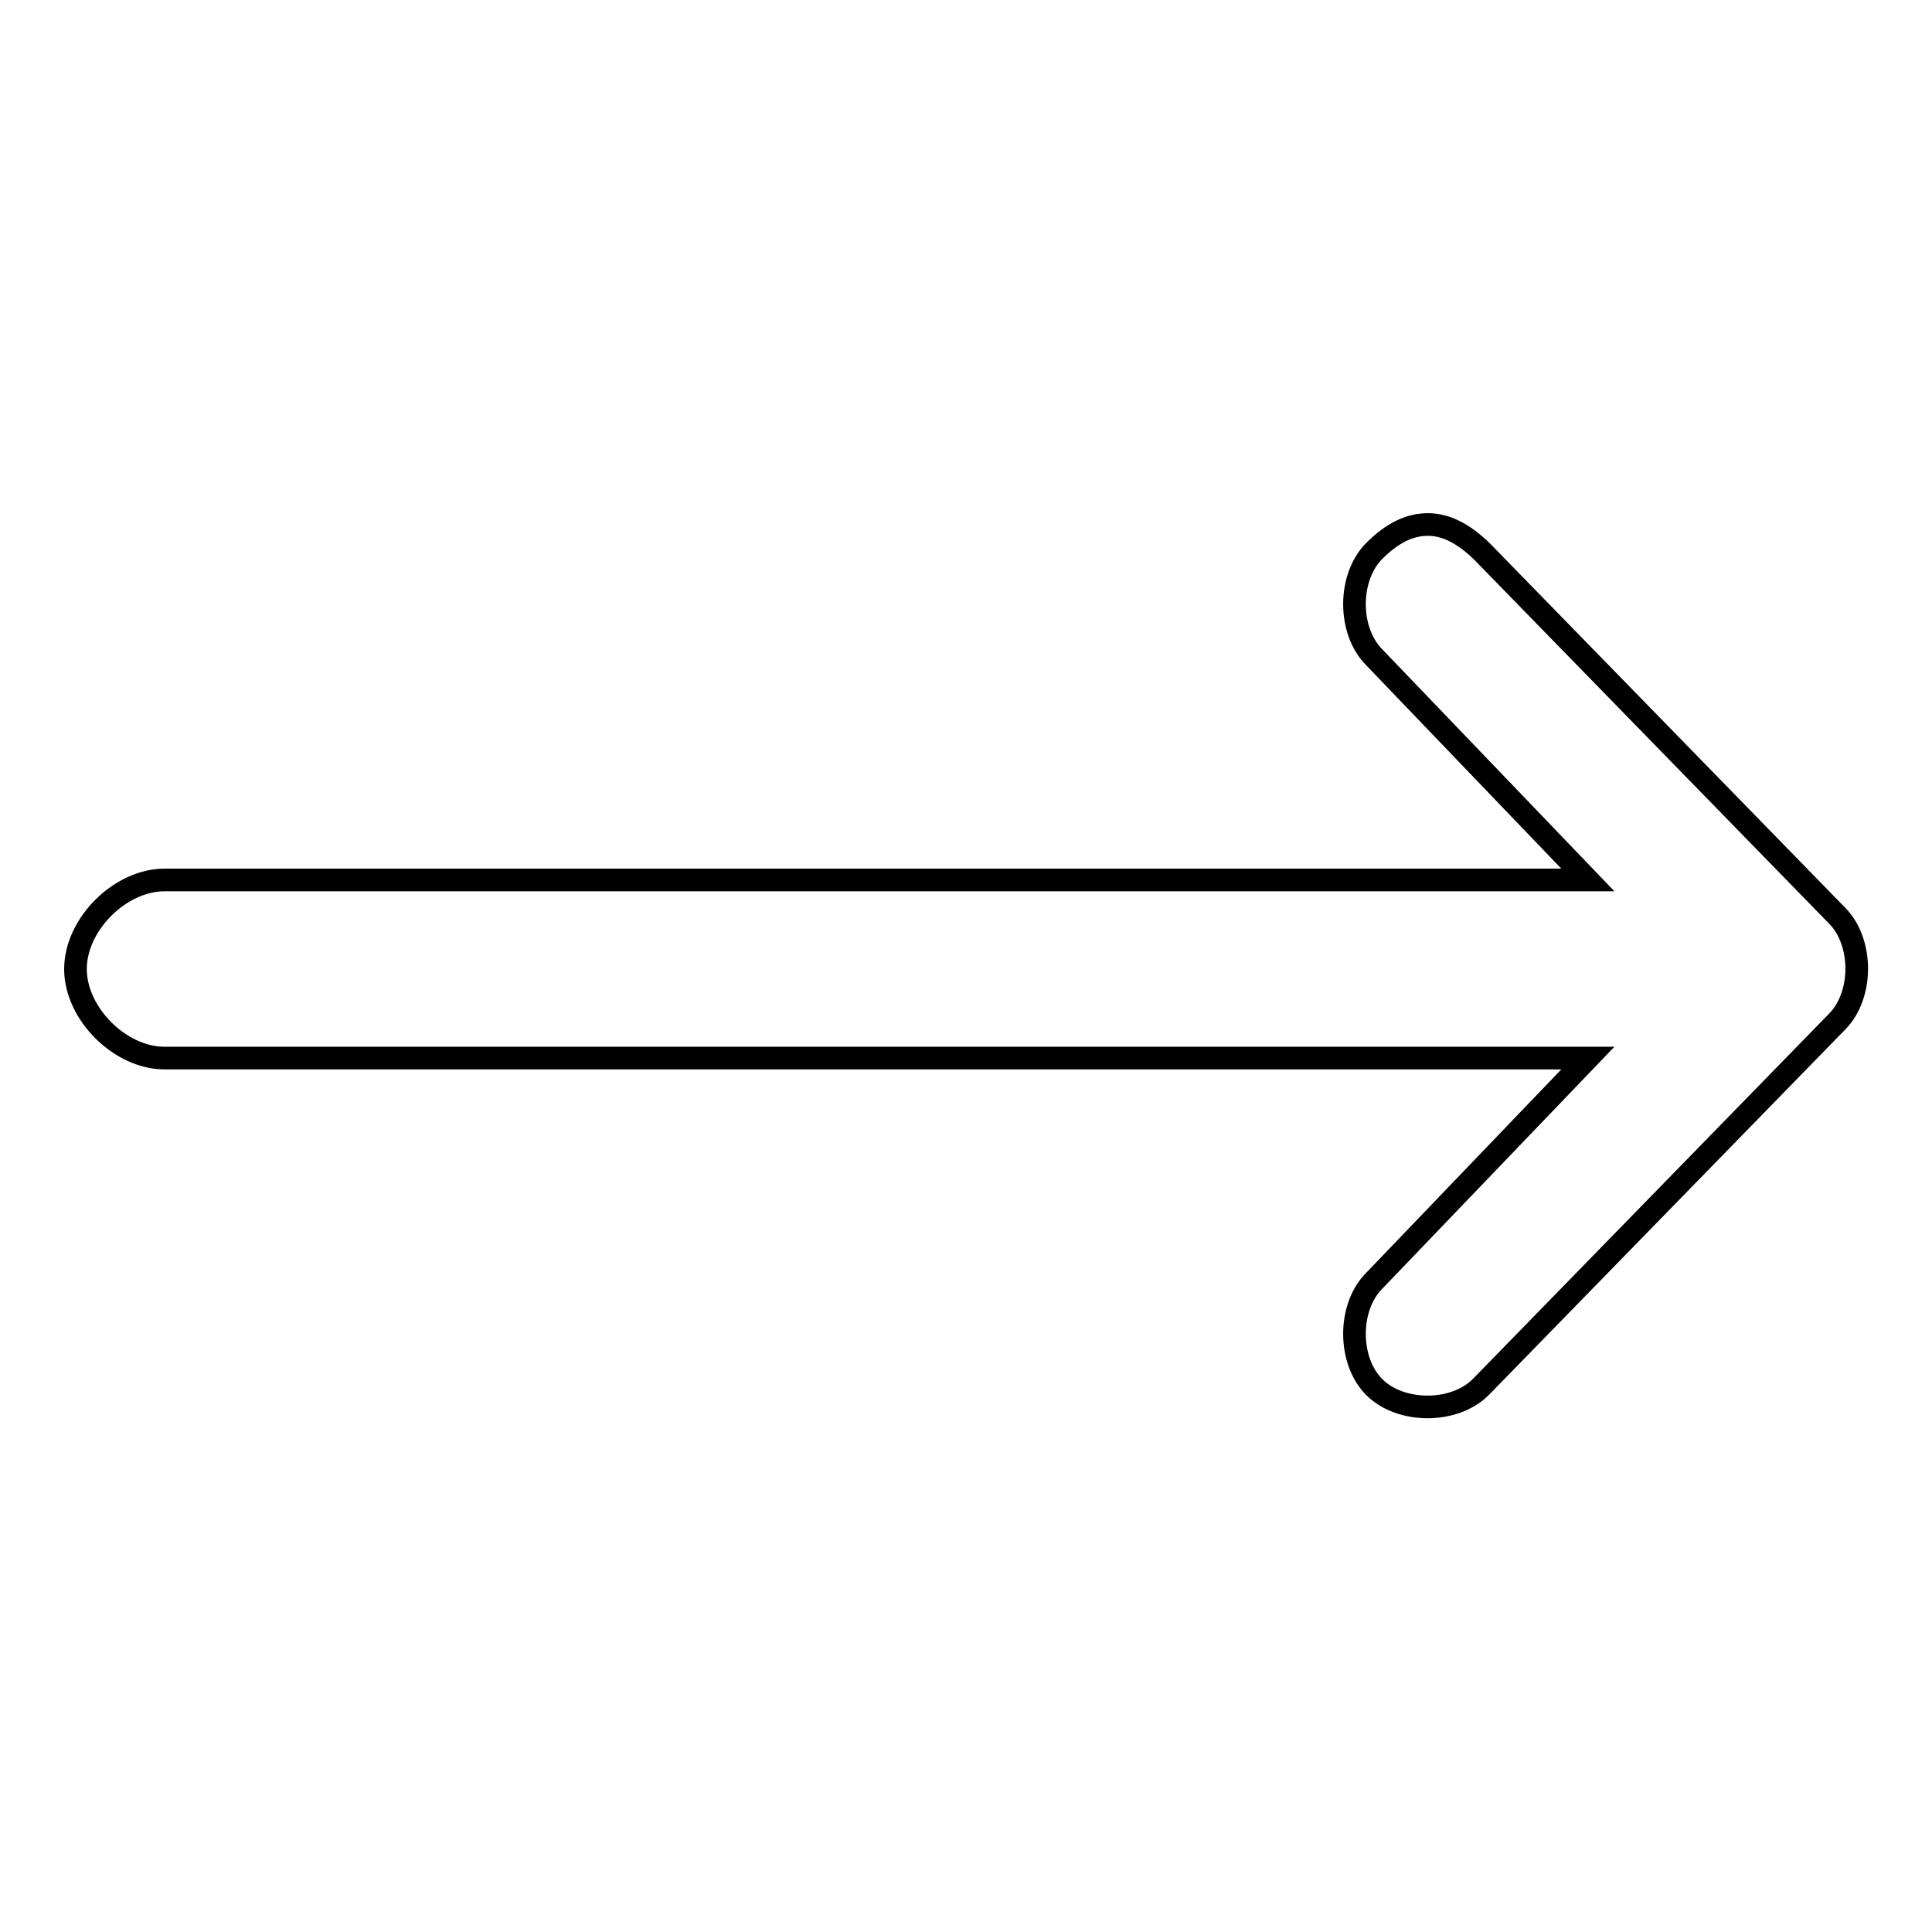 <?xml version="1.0" encoding="utf-8"?>
<!-- Svg Vector Icons : http://www.onlinewebfonts.com/icon -->
<!DOCTYPE svg PUBLIC "-//W3C//DTD SVG 1.1//EN" "http://www.w3.org/Graphics/SVG/1.1/DTD/svg11.dtd">
<svg version="1.1" xmlns="http://www.w3.org/2000/svg" xmlns:xlink="http://www.w3.org/1999/xlink" x="0px" y="0px" viewBox="0 0 256 256" enable-background="new 0 0 256 256" xml:space="preserve">
<g><g><path stroke-width="3" fill-opacity="0" stroke="#000000"  d="M196.2,183.8c-3.5,3.5-10.6,3.5-14.1,0c-3.5-3.5-3.5-10.6,0-14.1l28.3-29.5H21.8c-5.9,0-11.8-5.9-11.8-11.8c0-5.9,5.9-11.8,11.8-11.8h188.6l-28.3-29.5c-3.5-3.5-3.5-10.6,0-14.1c2.4-2.4,4.7-3.5,7.1-3.5s4.7,1.2,7.1,3.5l47.1,48.3c3.5,3.5,3.5,10.6,0,14.1L196.2,183.8z"/></g></g>
</svg>